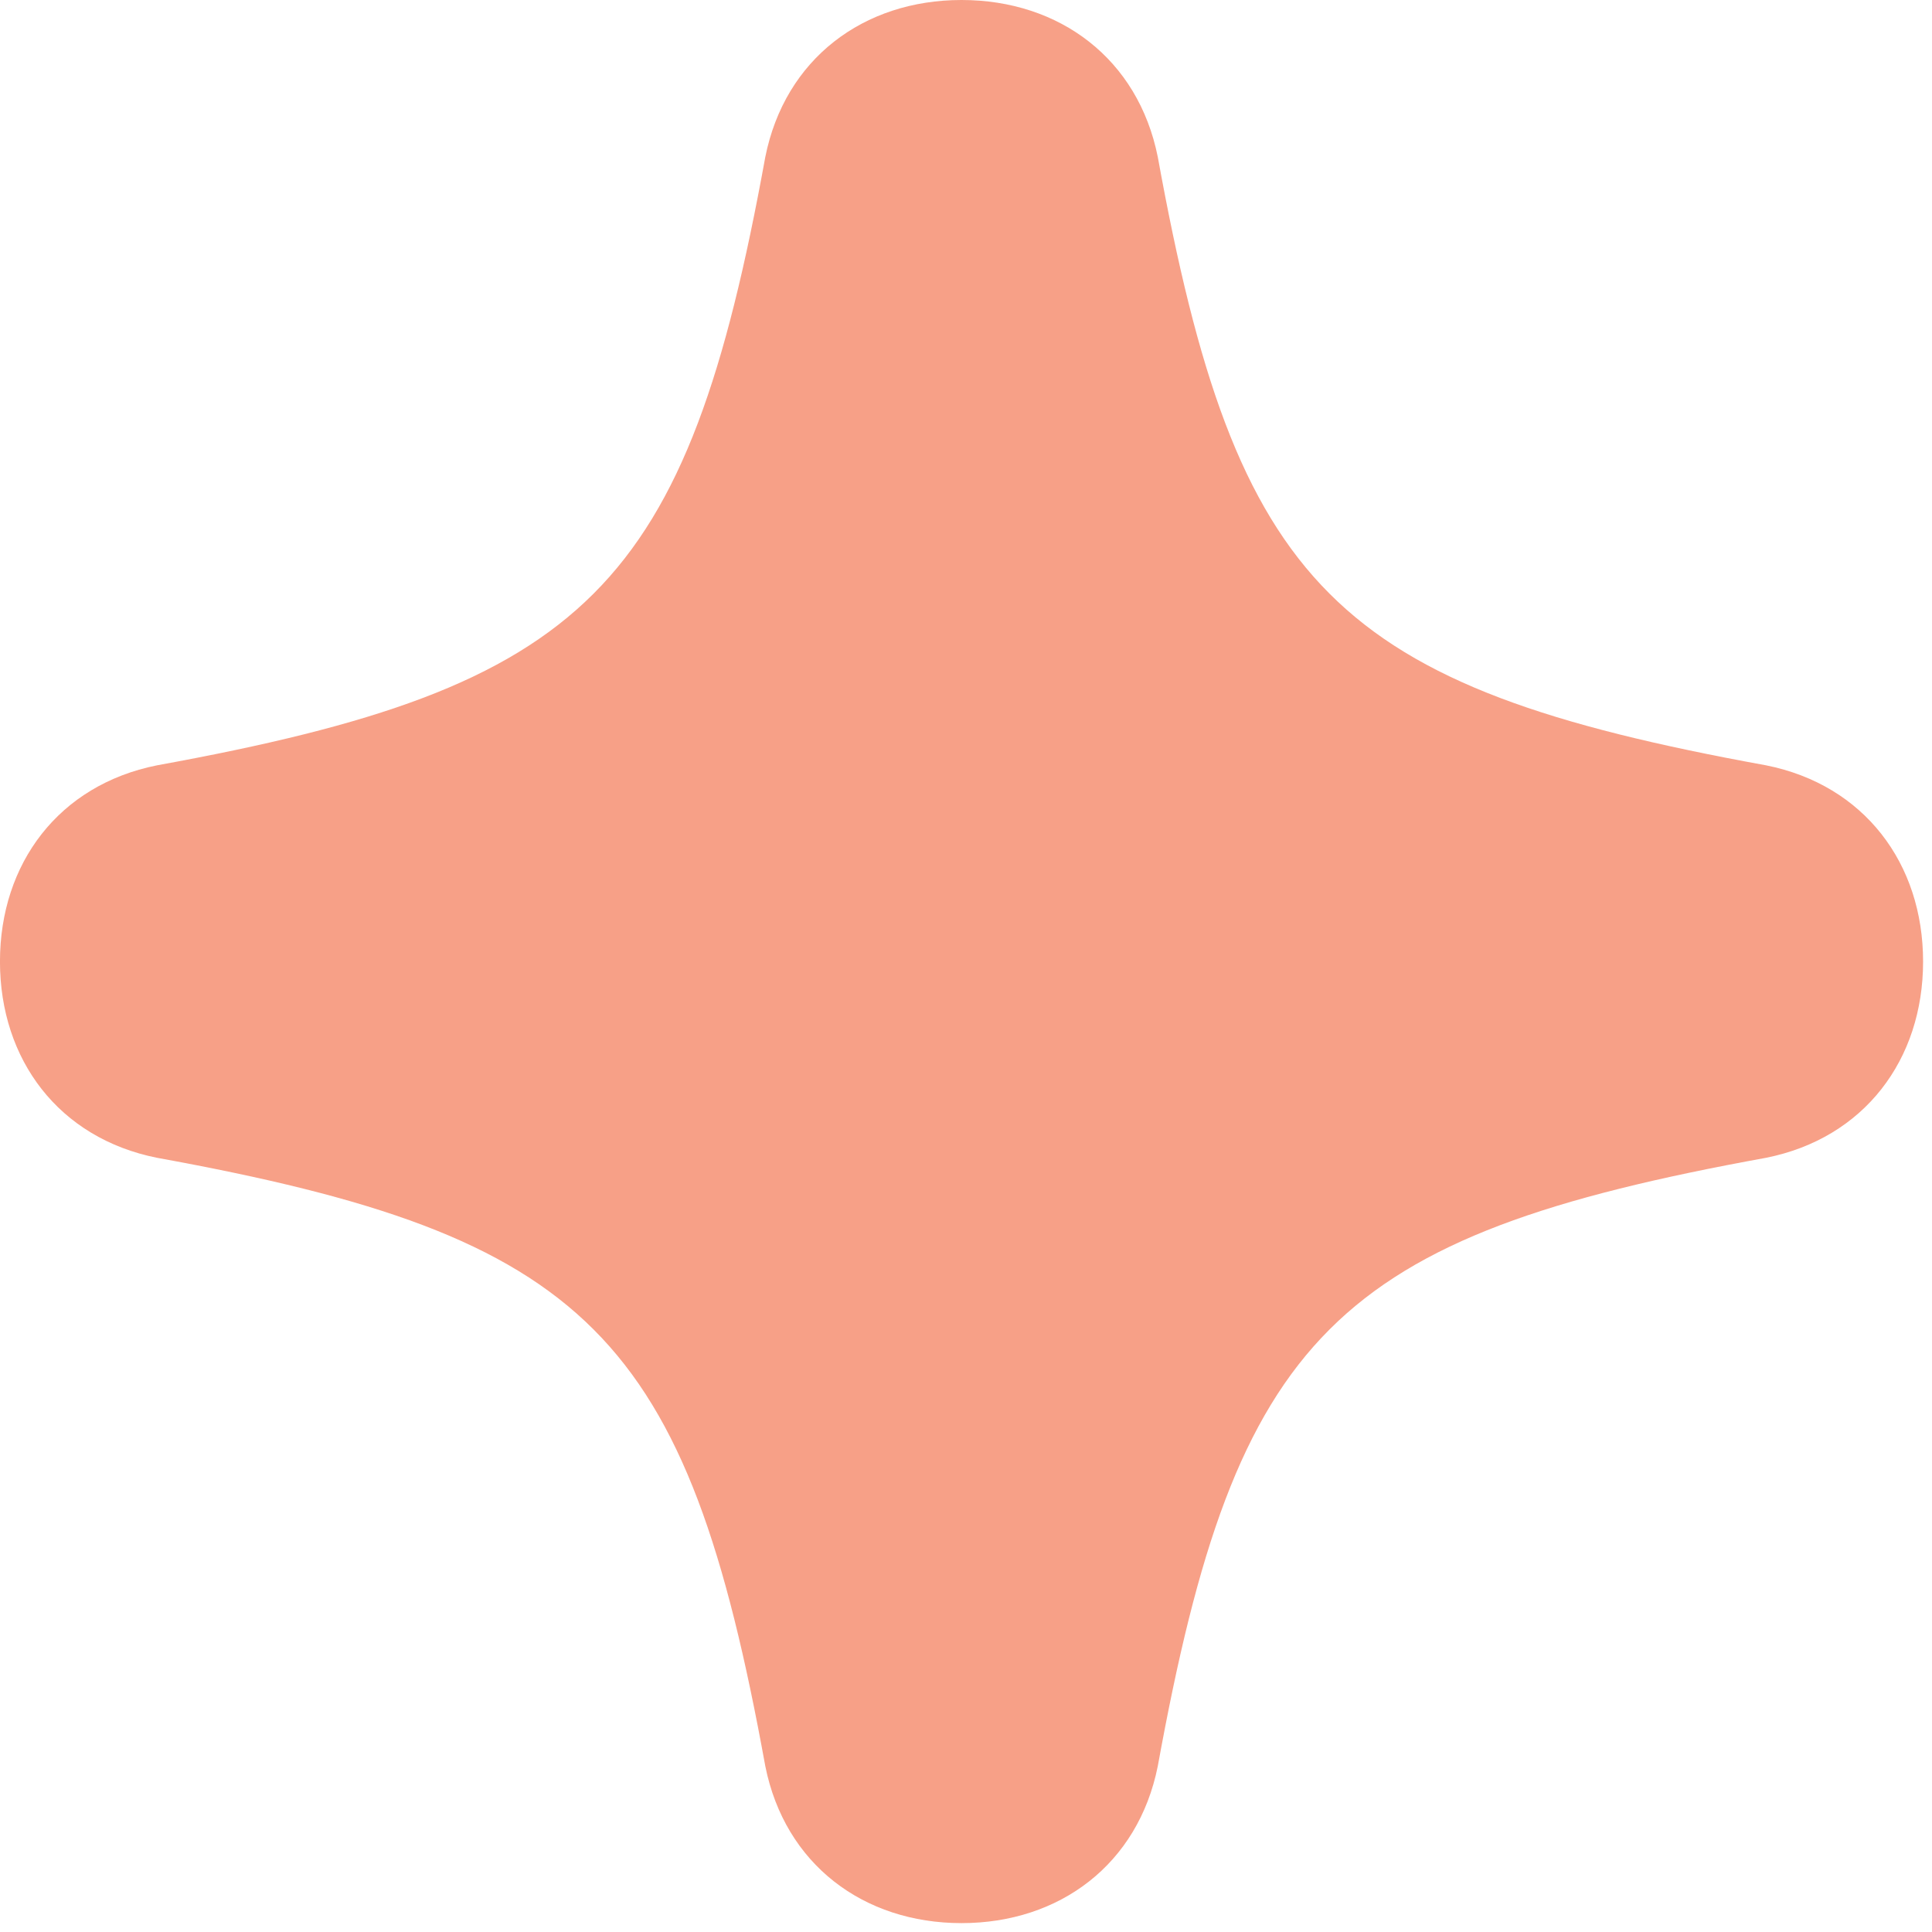 <svg width="67" height="67" viewBox="0 0 67 67" fill="none" xmlns="http://www.w3.org/2000/svg">
<path d="M5.444 26.541C20.415 23.819 23.818 20.416 26.54 5.444C27.221 2.042 29.943 0 33.345 0C36.748 0 39.47 2.042 40.151 5.444C42.873 20.416 46.276 23.819 61.247 26.541C64.65 27.221 66.691 29.943 66.691 33.346C66.691 36.749 64.65 39.471 61.247 40.151C46.276 42.873 42.873 46.276 40.151 61.248C39.47 64.65 36.748 66.692 33.345 66.692C29.943 66.692 27.221 64.65 26.54 61.248C23.818 46.276 20.415 42.873 5.444 40.151C2.041 39.471 -0.001 36.749 -0.001 33.346C-0.001 29.943 2.041 27.221 5.444 26.541Z" fill="#EF3E0C" fill-opacity="0.49"/>
</svg>
